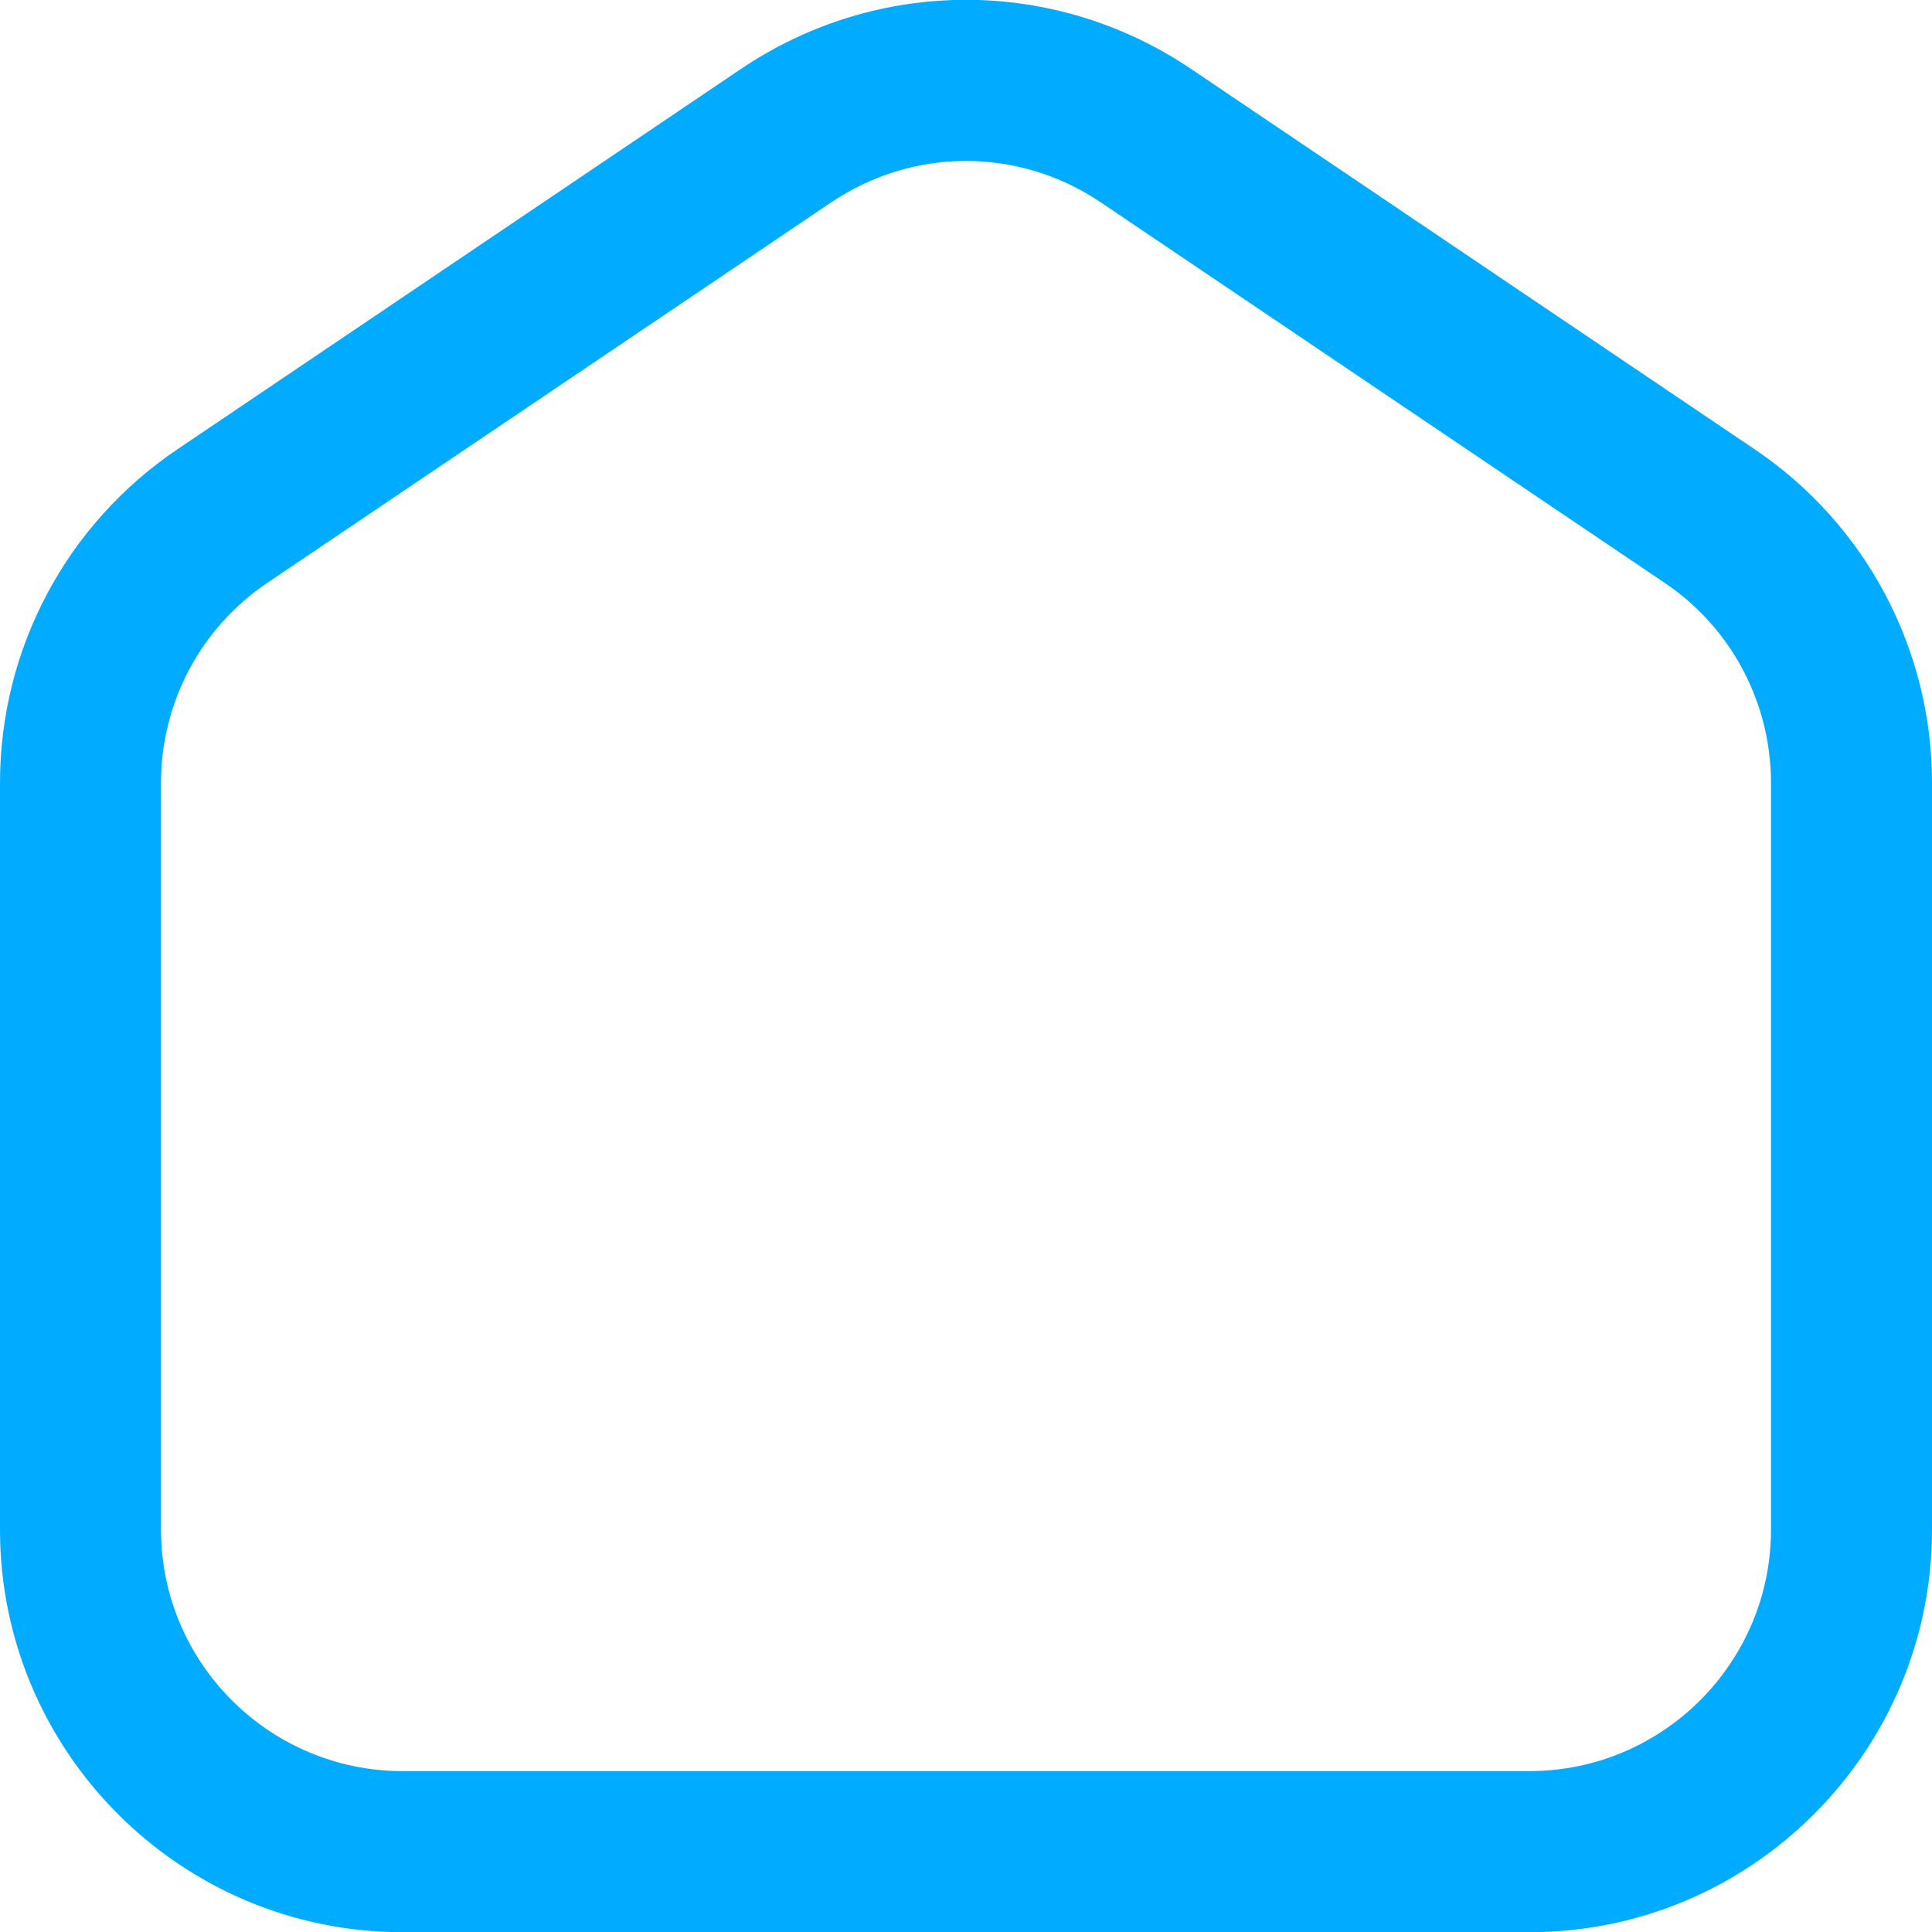 <?xml version="1.0" encoding="UTF-8"?>
<svg id="Ebene_1" data-name="Ebene 1" xmlns="http://www.w3.org/2000/svg" viewBox="0 0 200 200">
  <defs>
    <style>
      .cls-1 {
        fill: #01abff;
      }
    </style>
  </defs>
  <path class="cls-1" d="M158.333,200.019H41.667c-22.975,0-41.667-18.692-41.667-41.667v-77.3c0-13.875,6.867-26.792,18.367-34.542L76.692,7.144c14.158-9.55,32.458-9.55,46.617,0l58.333,39.367c11.492,7.75,18.358,20.658,18.358,34.542v77.3c0,22.975-18.692,41.667-41.667,41.667ZM100,16.66c-4.867,0-9.733,1.433-13.983,4.308L27.683,60.327c-6.9,4.65-11.017,12.392-11.017,20.717v77.3c0,13.783,11.217,25,25,25h116.667c13.783,0,25-11.217,25-25v-77.292c0-8.325-4.117-16.075-11.008-20.717l-58.342-39.367c-4.25-2.875-9.117-4.308-13.983-4.308Z"/>
</svg>